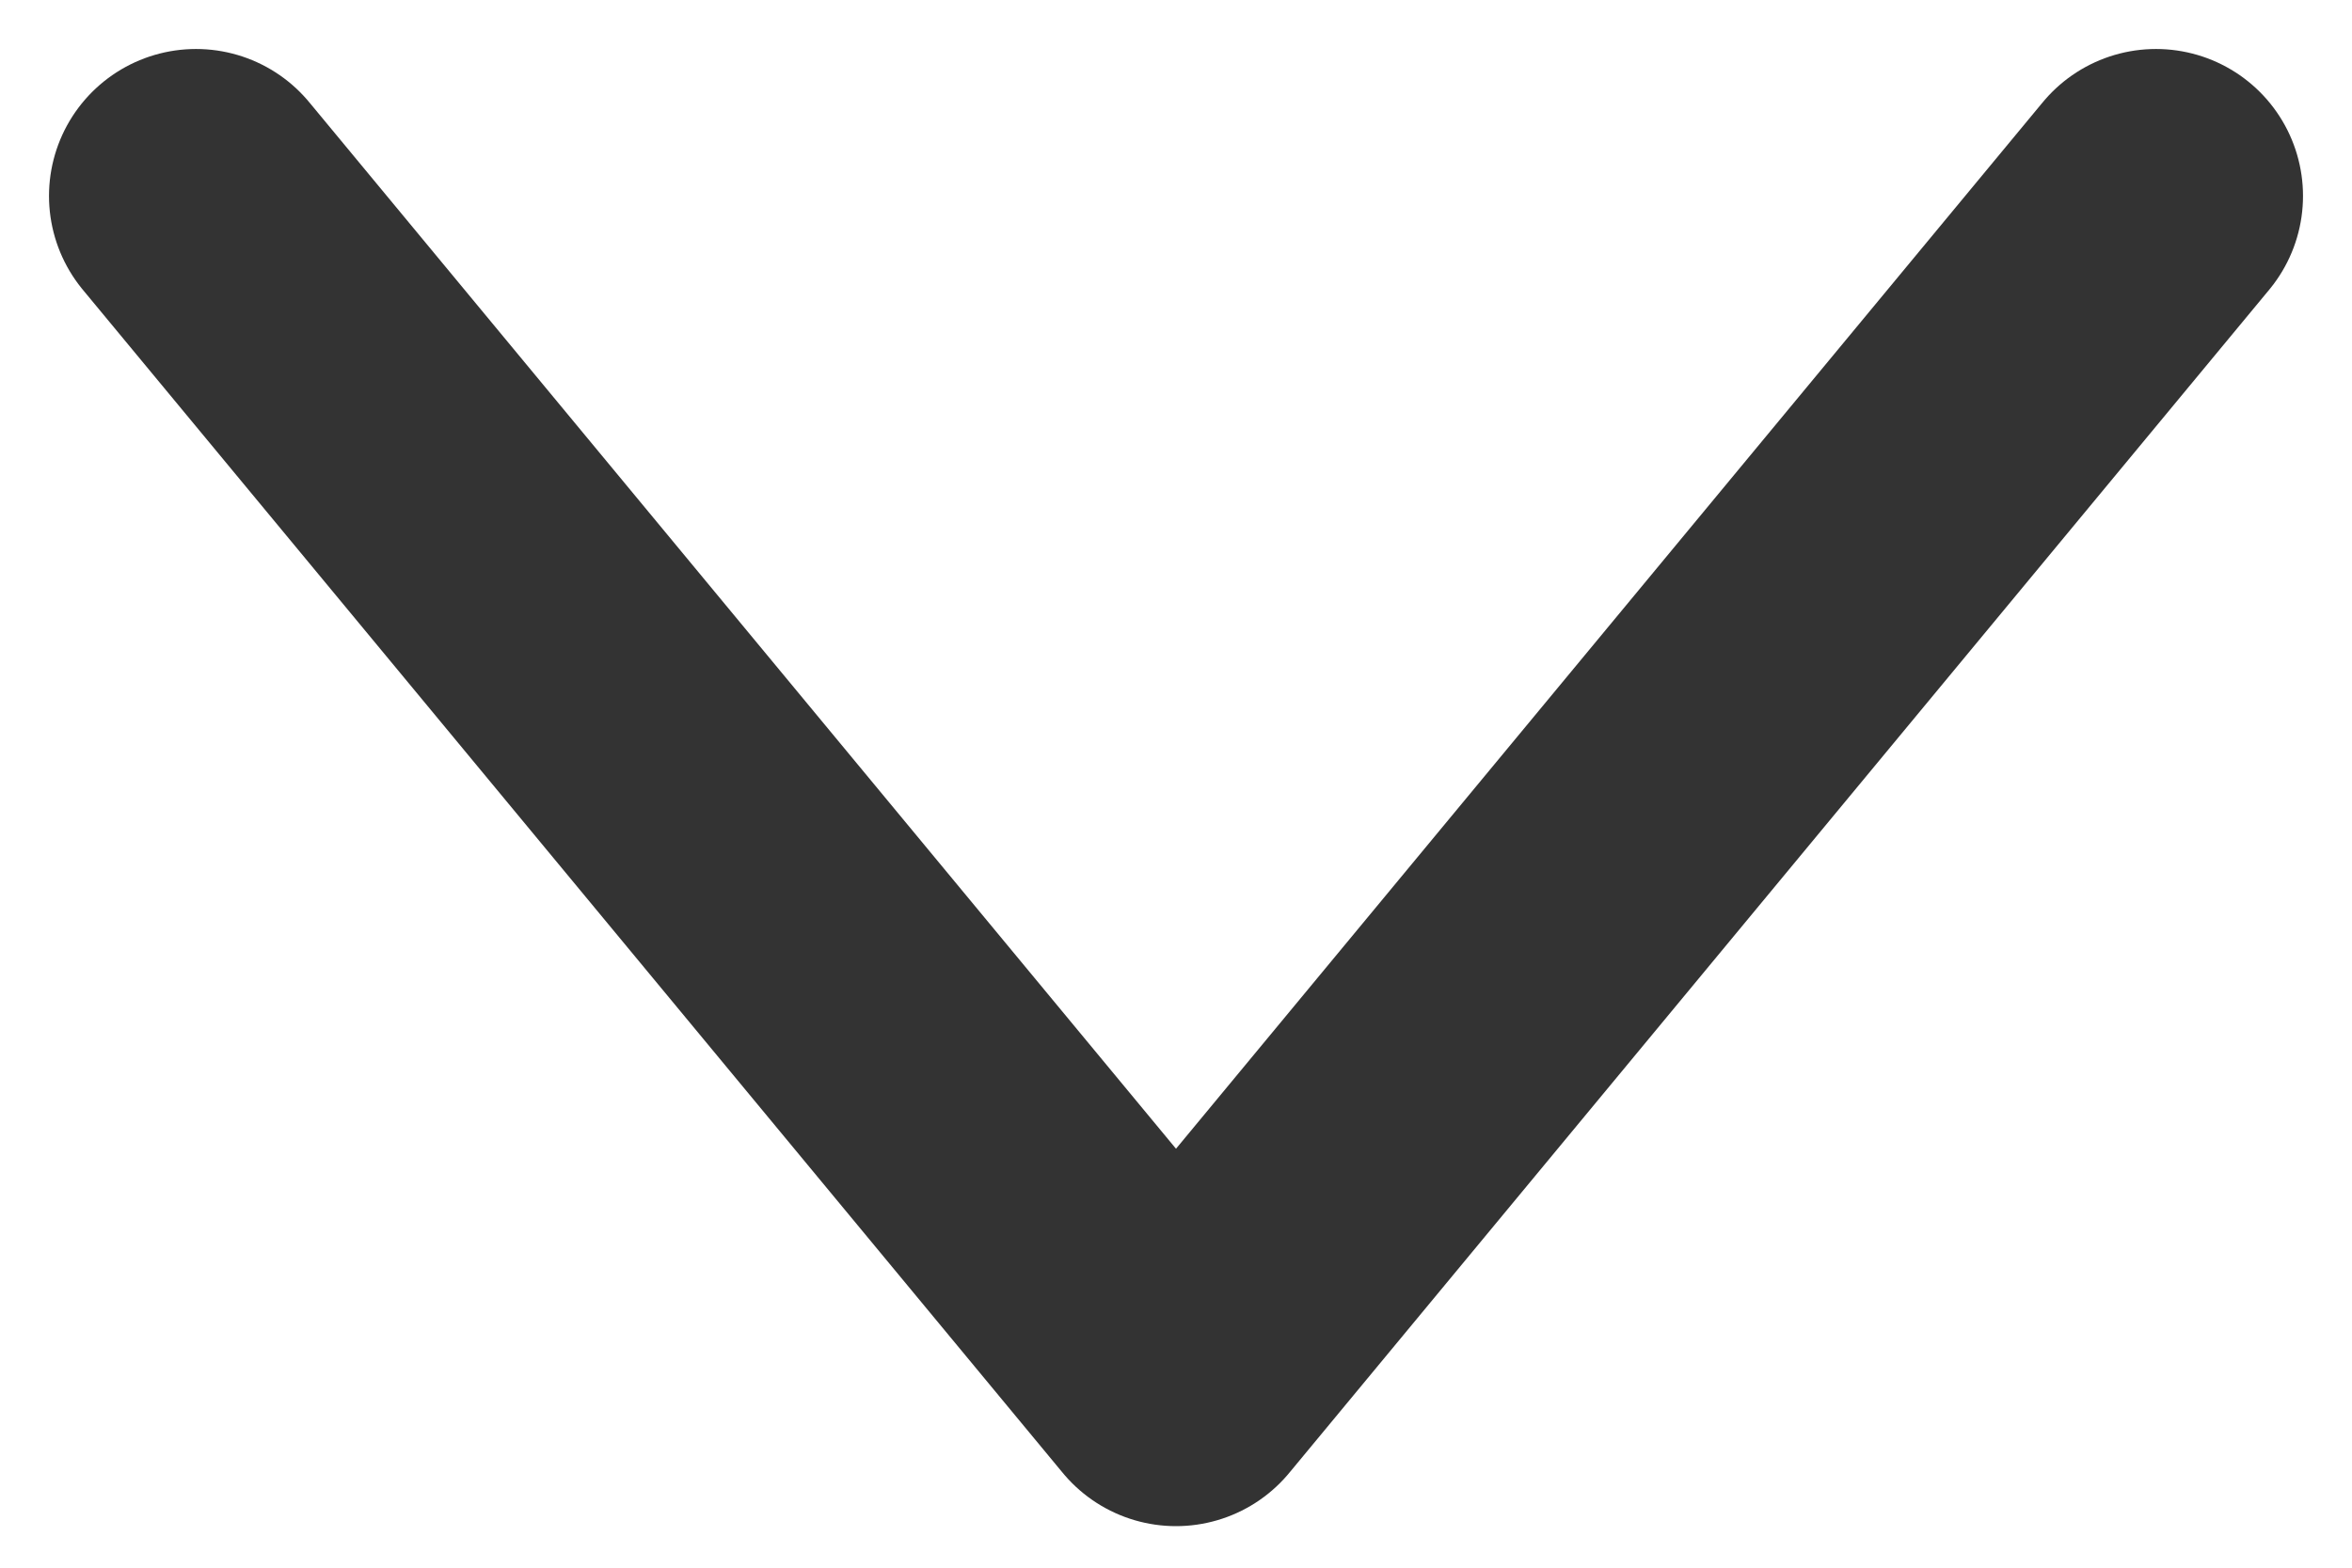 <svg width="12" height="8" viewBox="0 0 12 8" fill="none" xmlns="http://www.w3.org/2000/svg">
<path d="M1 1L6 7.038L11 1" stroke="#333333" stroke-width="1.5" stroke-linecap="round" stroke-linejoin="round"/>
</svg>
